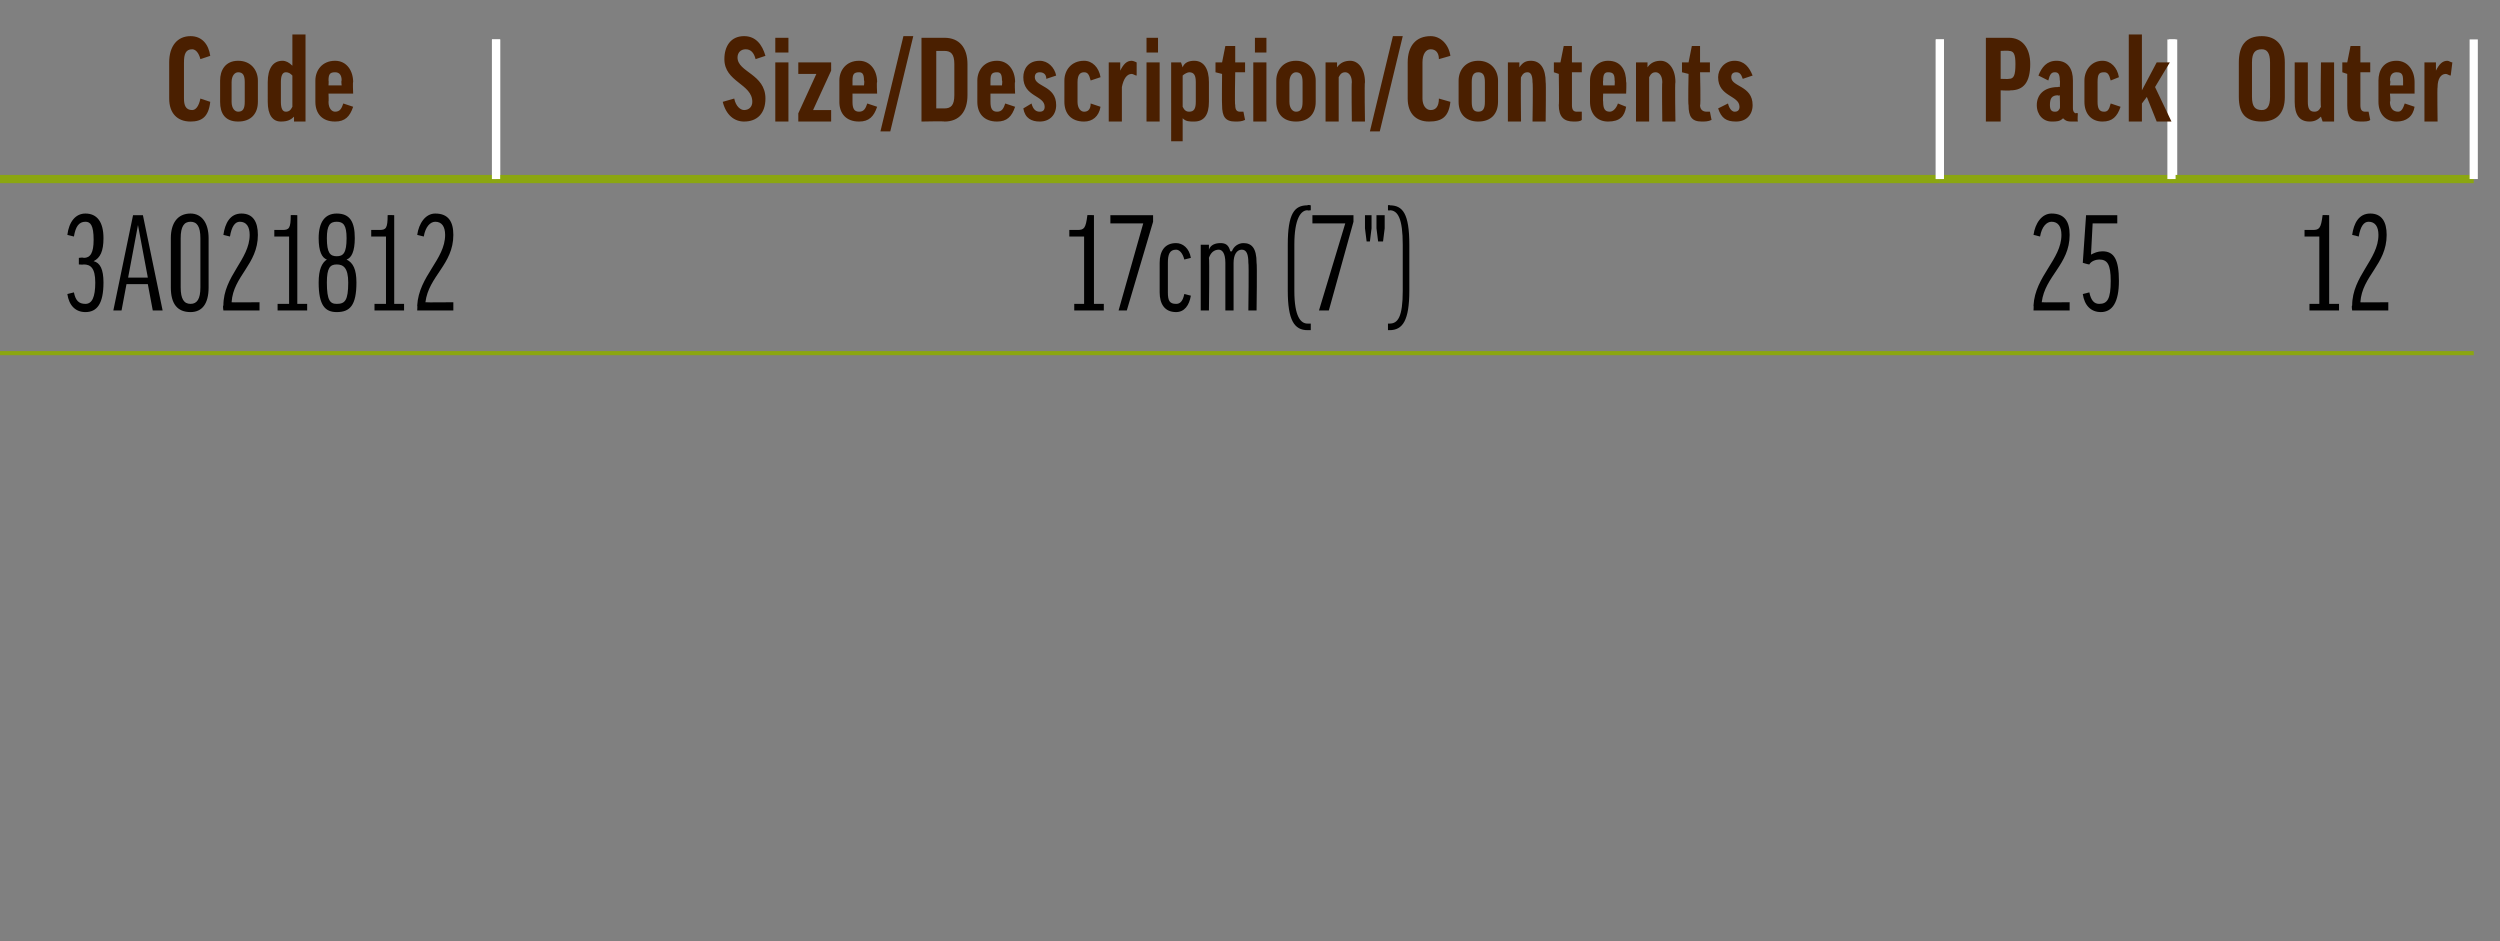 <?xml version="1.0" standalone="no"?><!DOCTYPE svg PUBLIC "-//W3C//DTD SVG 1.1//EN" "http://www.w3.org/Graphics/SVG/1.1/DTD/svg11.dtd"><svg xmlns="http://www.w3.org/2000/svg" version="1.1" width="152.2px" height="57.3px" viewBox="0 -2 152.2 57.3" style="top:-2px"><rect x="0" y="-2" width="152.2" height="57.3" fill="#808080" stroke="none"/><desc>Code,Size/Description/Contents,Pack,Outer,3A021812,17cm (7\“),25,12</desc><defs/><g class="svg-tables"><g class="svg-table-background"><line x1="-1" y1="8.9" x2="30.2" y2="8.9" stroke="#8ba611" stroke-width="0.5"/><line x1="-1" y1="0.4" x2="-1" y2="8.9" stroke="#fff" stroke-width="0.5"/><line x1="30.2" y1="0.4" x2="30.2" y2="8.9" stroke="#fff" stroke-width="0.5"/><line x1="30.2" y1="8.9" x2="118.1" y2="8.9" stroke="#8ba611" stroke-width="0.5"/><line x1="30.2" y1="0.4" x2="30.2" y2="8.9" stroke="#fff" stroke-width="0.5"/><line x1="118.1" y1="0.4" x2="118.1" y2="8.9" stroke="#fff" stroke-width="0.5"/><line x1="118.1" y1="8.9" x2="132.3" y2="8.9" stroke="#8ba611" stroke-width="0.5"/><line x1="118.1" y1="0.4" x2="118.1" y2="8.9" stroke="#fff" stroke-width="0.5"/><line x1="132.3" y1="0.4" x2="132.3" y2="8.9" stroke="#fff" stroke-width="0.5"/><line x1="132.2" y1="8.9" x2="150.6" y2="8.9" stroke="#8ba611" stroke-width="0.5"/><line x1="132.2" y1="0.4" x2="132.2" y2="8.9" stroke="#fff" stroke-width="0.5"/><line x1="150.6" y1="0.4" x2="150.6" y2="8.9" stroke="#fff" stroke-width="0.5"/><line x1="-1" y1="19.5" x2="30.2" y2="19.5" stroke="#8ba611" stroke-width="0.25"/><line x1="30.2" y1="19.5" x2="118.1" y2="19.5" stroke="#8ba611" stroke-width="0.25"/><line x1="118.1" y1="19.5" x2="132.3" y2="19.5" stroke="#8ba611" stroke-width="0.25"/><line x1="132.2" y1="19.5" x2="150.6" y2="19.5" stroke="#8ba611" stroke-width="0.25"/></g></g><g id="Polygon149267"><path d="m140.6 16.5h.6v-4.1h-.9v-.4h.5c.4 0 .5-.1.6-.9c-.04-.02.4 0 .4 0v5.4h.6v.4h-1.8v-.4zm4.7-4.2c0 1.8-1.5 2.5-1.6 4.1c-.05.02 1.7 0 1.7 0v.5h-2.2s-.05-.3 0-.3c0-1.8 1.6-2.8 1.6-4.3c0-.5-.2-.8-.6-.8c-.3 0-.5.3-.6.9l-.4-.1c.1-.7.4-1.3 1.1-1.3c.7 0 1 .5 1 1.3z" stroke="none" fill="#000"/></g><g id="Polygon149266"><path d="m126 12.3c0 1.8-1.5 2.5-1.7 4.1c.02.02 1.7 0 1.7 0v.5h-2.2s.02-.3 0-.3c.1-1.8 1.7-2.8 1.7-4.3c0-.5-.2-.8-.6-.8c-.3 0-.6.3-.7.9l-.4-.1c.1-.7.5-1.3 1.1-1.3c.8 0 1.1.5 1.1 1.3zm.8 1.7l.2-2.9h1.9v.5h-1.5l-.1 1.9s0 .05 0 0c.2-.1.4-.2.7-.2c.7 0 1 .5 1 1.8c0 1.3-.4 1.9-1.1 1.9c-.6 0-1-.4-1.1-1.1l.4-.1c.1.5.3.7.6.7c.5 0 .7-.3.7-1.4c0-1-.2-1.3-.7-1.3c-.2 0-.5.1-.6.3c-.04.01-.4-.1-.4-.1z" stroke="none" fill="#000"/></g><g id="Polygon149265"><path d="m65.4 16.5h.6v-4.1h-.9v-.4h.5c.4 0 .5-.1.6-.9c-.04-.02.4 0 .4 0v5.4h.6v.4h-1.8v-.4zm2.7.4l1.5-5.3h-2v-.5h2.6v.4l-1.6 5.4h-.5zm4-3.1c-.1-.4-.3-.6-.5-.6c-.4 0-.5.3-.5.8v1.8c0 .5.1.7.5.7c.2 0 .4-.1.5-.6l.4.1c-.1.6-.4 1-.9 1c-.7 0-1-.5-1-1.2V14c0-.7.3-1.2 1-1.2c.4 0 .8.3.9.9l-.4.1zm3 3.1h-.5V14c0-.6-.2-.8-.4-.8c-.3 0-.5.2-.6.5c.04.02 0 3.2 0 3.2h-.5v-4h.5v.3s-.01.03 0 0c.1-.3.4-.4.7-.4c.3 0 .5.1.6.5h.1c.1-.3.4-.5.7-.5c.5 0 .8.3.8 1.2c.04.02 0 2.9 0 2.9h-.5s.04-2.88 0-2.9c0-.5-.1-.8-.4-.8c-.3 0-.5.3-.5.8v2.9zm3.3-4c0-1.9.4-2.4 1.2-2.4c.01-.05.2 0 .2 0v.3s-.19.03-.2 0c-.4 0-.8.5-.8 2.1v2.8c0 1.6.4 2 .8 2h.2v.4h-.2c-.8 0-1.2-.6-1.2-2.4v-2.8zm1.9 4l1.6-5.3h-2v-.5h2.5v.4l-1.5 5.4h-.6zm3.5-5.8h.5v.8l-.1.8h-.3l-.1-.8v-.8zm-.7 0h.4v.8l-.1.8h-.2l-.1-.8v-.8zm2.7 4.6c0 1.8-.4 2.4-1.2 2.4h-.1v-.4h.1c.5 0 .8-.4.8-2v-2.8c0-1.6-.3-2.1-.8-2.1c.01.04-.1 0-.1 0v-.3s.11-.05.1 0c.8 0 1.2.5 1.2 2.4v2.8z" stroke="none" fill="#000"/></g><g id="Polygon149264"><path d="m4.8 13.7s.25-.04.3 0c.4 0 .6-.3.6-1.1c0-.9-.2-1.1-.5-1.1c-.4 0-.6.3-.7.9l-.4-.1c.1-.8.5-1.3 1.1-1.3c.7 0 1.1.5 1.1 1.5c0 .8-.2 1.2-.6 1.4c.4.1.6.5.6 1.3c0 1.3-.4 1.8-1.1 1.8c-.6 0-1-.4-1.1-1.1l.4-.1c.1.5.3.7.7.7c.4 0 .6-.4.6-1.3c0-.9-.3-1.1-.7-1.1c-.01.02-.3 0-.3 0v-.4zm2.6 3.2h-.5l1.2-5.8h.6l1.2 5.8h-.6L9 15.3H7.7l-.3 1.6zm.4-2h1.2l-.6-3.2l-.6 3.2zm4.9.6c0 1-.4 1.5-1.1 1.5c-.8 0-1.2-.5-1.2-1.5v-3c0-.9.4-1.5 1.2-1.5c.7 0 1.1.6 1.1 1.5v3zm-1.7 0c0 .7.2 1 .6 1c.4 0 .6-.3.6-1v-3c0-.7-.2-1-.6-1c-.4 0-.6.3-.6 1v3zm4.7-3.2c0 1.8-1.5 2.5-1.6 4.1c-.04.02 1.7 0 1.7 0v.5h-2.2s-.05-.3 0-.3c0-1.8 1.6-2.8 1.6-4.3c0-.5-.2-.8-.6-.8c-.3 0-.5.3-.6.9l-.4-.1c.1-.7.4-1.3 1.1-1.3c.7 0 1 .5 1 1.3zm1.2 4.2h.7v-4.1h-.9v-.4h.5c.4 0 .5-.1.5-.9c.02-.02.4 0 .4 0v5.4h.6v.4h-1.8v-.4zm2.5-1.3c0-.8.2-1.2.5-1.4c-.3-.1-.5-.5-.5-1.3c0-1 .4-1.5 1.1-1.5c.8 0 1.1.5 1.1 1.5c0 .8-.2 1.2-.5 1.3c.4.2.6.6.6 1.4c0 1.4-.4 1.8-1.2 1.8c-.7 0-1.1-.4-1.1-1.8zm1.1-1.1c-.4 0-.6.2-.6 1.1c0 1.1.2 1.3.6 1.3c.5 0 .7-.2.7-1.3c0-.9-.3-1.1-.7-1.1zm-.6-1.6c0 .9.2 1.1.6 1.1c.4 0 .6-.2.6-1.1c0-.8-.2-1-.6-1c-.4 0-.6.2-.6 1zm2.9 4h.7v-4.1h-.9v-.4h.5c.4 0 .5-.1.5-.9c.03-.02.4 0 .4 0v5.4h.6v.4h-1.8v-.4zm4.8-4.2c0 1.8-1.5 2.5-1.7 4.1c.02.02 1.7 0 1.7 0v.5h-2.2s.02-.3 0-.3c.1-1.8 1.7-2.8 1.7-4.3c0-.5-.2-.8-.6-.8c-.3 0-.6.3-.7.9l-.4-.1c.1-.7.5-1.3 1.1-1.3c.8 0 1.1.5 1.1 1.3z" stroke="none" fill="#000"/></g><g id="Polygon149263"><path d="m139.1 1.8v2.1c0 1-.5 1.5-1.4 1.5c-1 0-1.4-.5-1.4-1.5V1.8c0-1 .4-1.6 1.4-1.6c.9 0 1.4.6 1.4 1.6zm-.9 0c0-.6-.2-.8-.5-.8c-.4 0-.6.2-.6.8v2.1c0 .6.2.8.6.8c.3 0 .5-.2.5-.8V1.8zm3.1 0h.8v3.6h-.7l-.1-.3s.02.02 0 0c-.2.2-.4.3-.7.3c-.6 0-.9-.4-.9-1.2V1.8h.8v2.4c0 .4.1.6.4.6c.2 0 .3-.1.4-.3c-.04.03 0-2.7 0-2.7zm3 .6h-.6v2c0 .3.1.4.3.4h.2l.1.5c-.1.1-.3.1-.6.1c-.6 0-.8-.3-.8-1V2.5l-.3-.1v-.6h.3l.2-1h.6v1h.6v.6zm1.2 1.3s.05.5 0 .5c0 .4.2.6.5.6c.2 0 .3-.2.4-.5l.6.2c-.1.6-.5.9-1.1.9c-.7 0-1.1-.5-1.1-1.2V2.9c0-.6.3-1.2 1.1-1.2c.7 0 1.1.6 1.1 1.3v.7h-1.5zm0-.5h.8v-.3c0-.4-.1-.5-.4-.5c-.2 0-.4.1-.4.5c.05-.01 0 .3 0 .3zm3.7-.6c-.1 0-.2-.1-.3-.1c-.3 0-.5.3-.5.8c-.03.01 0 2.1 0 2.1h-.8V1.8h.7v.5s0 .01 0 0c.2-.4.4-.6.7-.6c.1 0 .2.1.3.1l-.1.8z" stroke="none" fill="#4a1f00"/></g><g id="Polygon149262"><path d="m123.6 1.9c0 1.1-.4 1.6-1.2 1.6c-.03.03-.6 0-.6 0v1.9h-.9V.3h1.4c.8 0 1.3.6 1.3 1.6zm-1.8.9s.5.02.5 0c.3 0 .4-.2.4-.9c0-.6-.1-.8-.4-.8c0-.03-.5 0-.5 0v1.7zm2.3-.2c.2-.5.5-.9 1.1-.9c.7 0 1 .5 1 1.2v1.7c0 .2.1.3.2.3c-.01-.05.1 0 .1 0c0 0-.03.45 0 .5h-.4c-.3 0-.4-.1-.5-.2c-.2.2-.4.2-.7.2c-.5 0-.9-.4-.9-1c0-.6.4-1.1 1.3-1.1c-.01-.03.1 0 .1 0c0 0 .03-.45 0-.4c0-.4-.1-.5-.3-.5c-.2 0-.3.1-.4.5l-.6-.3zm1.3 2c.03.04 0-.8 0-.8c0 0-.12.05-.1 0c-.4 0-.5.2-.5.6c0 .3.1.4.3.4c.1 0 .2 0 .3-.2zm3.1-1.7c-.1-.4-.2-.5-.4-.5c-.3 0-.4.1-.4.6v1.2c0 .4.1.6.4.6c.2 0 .3-.1.4-.5l.6.2c-.2.6-.5.9-1.1.9c-.7 0-1.1-.5-1.1-1.2V2.9c0-.6.4-1.2 1.1-1.2c.5 0 .9.4 1 1l-.5.2zm1.9-2.8v3.4l.9-1.7h.8l-.9 1.5l1 2.1h-.9l-.6-1.5l-.3.4v1.1h-.8V.1h.8z" stroke="none" fill="#4a1f00"/></g><g id="Polygon149261"><path d="m46.6 1.4l-.6.2c-.1-.4-.3-.6-.6-.6c-.3 0-.5.2-.5.5c0 .9 1.7 1 1.7 2.5c0 .9-.5 1.4-1.3 1.4c-.6 0-1.1-.4-1.3-1.2l.7-.2c.1.5.4.7.6.7c.3 0 .5-.2.5-.5c0-1.1-1.7-1.2-1.7-2.6c0-.8.4-1.4 1.2-1.4c.7 0 1.1.5 1.3 1.2zm1.4.4v3.6h-.8V1.8h.8zm0-1.5v.9h-.8v-.9h.8zm2.6 5.1h-2v-.5l1.1-2.4h-1.1v-.7h2v.5l-1.1 2.4h1.1v.7zm1.3-1.7v.5c0 .4.1.6.4.6c.3 0 .4-.2.5-.5l.6.2c-.2.6-.5.9-1.1.9c-.8 0-1.2-.5-1.2-1.2V2.9c0-.6.4-1.2 1.2-1.2c.7 0 1.1.6 1.1 1.3c-.04-.04 0 .7 0 .7h-1.5zm0-.5h.7s.04-.31 0-.3c0-.4-.1-.5-.3-.5c-.3 0-.4.1-.4.5v.3zm3.1-3h.6L54.2 6h-.6L55 .2zm2.5.1c.9 0 1.4.6 1.4 1.6v1.9c0 1-.5 1.6-1.4 1.6c0-.03-1.4 0-1.4 0V.3h1.4zm0 .8h-.5v3.5h.5c.4 0 .6-.2.6-.8V1.9c0-.6-.2-.8-.6-.8zm2.8 2.6v.5c0 .4.1.6.4.6c.3 0 .4-.2.5-.5l.6.2c-.2.6-.5.9-1.1.9c-.8 0-1.2-.5-1.2-1.2V2.9c0-.6.4-1.2 1.2-1.2c.7 0 1.1.6 1.1 1.3c-.04-.04 0 .7 0 .7h-1.5zm0-.5h.7s.04-.31 0-.3c0-.4-.1-.5-.3-.5c-.3 0-.4.1-.4.5v.3zm2 1.4l.5-.3c.1.4.3.5.5.5c.2 0 .3-.1.3-.3c0-.7-1.3-.6-1.3-1.8c0-.5.3-1 1-1c.5 0 .9.4 1 .9l-.6.2c0-.3-.2-.4-.4-.4c-.2 0-.3.1-.3.3c0 .6 1.3.5 1.3 1.7c0 .6-.4 1-1 1c-.5 0-.9-.2-1-.8zm4.1-1.7c-.1-.4-.2-.5-.4-.5c-.2 0-.4.1-.4.6v1.2c0 .4.2.6.4.6c.2 0 .4-.1.4-.5l.6.2c-.1.6-.5.9-1 .9c-.8 0-1.2-.5-1.2-1.2V2.9c0-.6.4-1.2 1.2-1.2c.5 0 .9.4 1 1l-.6.2zm2.8-.3c-.1 0-.2-.1-.3-.1c-.3 0-.5.3-.6.8v2.1h-.8V1.8h.7v.5s.04.01 0 0c.2-.4.4-.6.7-.6c.1 0 .3.1.3.1v.8zm1.4-.8v3.6h-.8V1.8h.8zM70.5.3v.9h-.7v-.9h.7zM72 5.2c.05-.02 0 0 0 0v1.4h-.7V1.8h.6l.1.3s-.03-.04 0 0c.1-.3.4-.4.7-.4c.6 0 .9.5.9 1.3v1.2c0 .8-.3 1.2-.9 1.2c-.3 0-.5 0-.7-.2zm0-.7c.1.2.2.3.4.3c.3 0 .4-.2.4-.6V3c0-.4-.1-.6-.4-.6c-.1 0-.3.1-.4.2v1.9zm3.8-2.1h-.6s-.04 2.01 0 2c0 .3.1.4.3.4h.2l.1.5c-.2.1-.4.1-.6.1c-.6 0-.8-.3-.8-1c-.02-.02 0-1.9 0-1.9l-.4-.1v-.6h.4l.2-1h.6v1h.6v.6zm1.3-.6v3.6h-.8V1.8h.8zm0-1.5v.9h-.7v-.9h.7zm3 3.9c0 .7-.4 1.2-1.2 1.2c-.8 0-1.2-.5-1.2-1.2V2.9c0-.6.4-1.2 1.2-1.2c.8 0 1.2.6 1.2 1.2v1.3zm-1.6 0c0 .4.2.6.4.6c.3 0 .4-.2.4-.6V3c0-.4-.1-.6-.4-.6c-.2 0-.4.2-.4.6v1.2zm3 1.2h-.8V1.8h.7v.3s.03-.04 0 0c.2-.3.5-.4.8-.4c.5 0 .9.5.9 1.3c-.04-.02 0 2.4 0 2.4h-.8s-.03-2.39 0-2.4c0-.4-.2-.6-.4-.6c-.2 0-.3.1-.4.3v2.7zM84.8.2h.6L84 6h-.6L84.8.2zm3.5 1.2l-.7.2c0-.4-.2-.6-.5-.6c-.3 0-.5.3-.5.8v2.2c0 .4.2.7.5.7c.3 0 .5-.2.5-.7l.7.2c-.1.9-.5 1.2-1.3 1.2c-.8 0-1.3-.5-1.3-1.4V1.8c0-1 .5-1.6 1.4-1.6c.6 0 1.1.5 1.2 1.2zm2.9 2.8c0 .7-.4 1.2-1.2 1.2c-.8 0-1.2-.5-1.2-1.2V2.9c0-.6.4-1.2 1.2-1.2c.8 0 1.2.6 1.2 1.2v1.3zm-1.6 0c0 .4.1.6.4.6c.3 0 .4-.2.4-.6V3c0-.4-.1-.6-.4-.6c-.3 0-.4.2-.4.6v1.2zm3 1.2h-.8V1.8h.7v.3s0-.04 0 0c.2-.3.4-.4.7-.4c.6 0 .9.5.9 1.3c.03-.02 0 2.4 0 2.4h-.8s.04-2.39 0-2.4c0-.4-.1-.6-.3-.6c-.2 0-.3.1-.4.3c-.03-.04 0 2.7 0 2.7zm3.7-3h-.6v2c0 .3.1.4.3.4h.3v.5c-.1.1-.3.1-.5.1c-.6 0-.9-.3-.9-1c.03-.02 0-1.9 0-1.9l-.3-.1v-.6h.4l.2-1h.5v1h.6v.6zm1.3 1.3s-.02.5 0 .5c0 .4.1.6.4.6c.2 0 .4-.2.5-.5l.5.2c-.1.6-.4.9-1.1.9c-.7 0-1.1-.5-1.1-1.2V2.9c0-.6.4-1.2 1.1-1.2c.8 0 1.1.6 1.1 1.3c.03-.04 0 .7 0 .7h-1.4zm0-.5h.7s.02-.31 0-.3c0-.4-.1-.5-.4-.5c-.2 0-.3.1-.3.5c-.02-.01 0 .3 0 .3zm2.8 2.2h-.8V1.8h.7v.3s.03-.04 0 0c.2-.3.5-.4.8-.4c.5 0 .9.5.9 1.3c-.04-.02 0 2.4 0 2.4h-.8s-.03-2.39 0-2.4c0-.4-.2-.6-.4-.6c-.2 0-.3.1-.4.3v2.7zm3.7-3h-.6s.05 2.01 0 2c0 .3.2.4.4.4h.2l.1.5c-.2.1-.4.1-.6.1c-.6 0-.8-.3-.8-1c-.04-.02 0-1.9 0-1.9l-.4-.1v-.6h.4l.2-1h.5v1h.6v.6zm.5 2.2l.6-.3c.1.4.3.5.4.5c.2 0 .3-.1.3-.3c0-.7-1.3-.6-1.3-1.8c0-.5.4-1 1-1c.6 0 .9.4 1.1.9l-.6.2c-.1-.3-.2-.4-.4-.4c-.2 0-.3.1-.3.3c0 .6 1.3.5 1.3 1.7c0 .6-.4 1-1 1c-.6 0-.9-.2-1.1-.8z" stroke="none" fill="#4a1f00"/></g><g id="Polygon149260"><path d="m12.8 1.4l-.6.2c-.1-.4-.3-.6-.5-.6c-.4 0-.5.3-.5.8v2.2c0 .4.1.7.5.7c.2 0 .4-.2.5-.7l.6.2c-.1.9-.5 1.2-1.2 1.2c-.8 0-1.3-.5-1.3-1.4V1.8c0-1 .5-1.6 1.3-1.6c.7 0 1.1.5 1.2 1.2zm2.9 2.8c0 .7-.4 1.2-1.2 1.2c-.8 0-1.1-.5-1.1-1.2V2.9c0-.6.3-1.2 1.1-1.2c.8 0 1.2.6 1.2 1.2v1.3zm-1.6 0c0 .4.2.6.4.6c.3 0 .4-.2.4-.6V3c0-.4-.1-.6-.4-.6c-.2 0-.4.2-.4.6v1.2zM17.8 2c.01-.03 0 0 0 0V.1h.8v5.3h-.7v-.3s-.01.01 0 0c-.2.2-.4.3-.8.3c-.5 0-.8-.4-.8-1.2V3c0-.8.3-1.3.9-1.3c.2 0 .4.1.6.3zm0 .6c-.1-.1-.2-.2-.4-.2c-.2 0-.3.2-.3.6v1.2c0 .4.1.6.3.6c.2 0 .3-.1.4-.3V2.6zM20 3.7s.02.5 0 .5c0 .4.2.6.4.6c.3 0 .4-.2.5-.5l.6.2c-.2.6-.5.9-1.1.9c-.8 0-1.2-.5-1.2-1.2V2.9c0-.6.4-1.2 1.2-1.2c.7 0 1.1.6 1.1 1.3c-.03-.04 0 .7 0 .7H20zm0-.5h.8s-.04-.31 0-.3c0-.4-.2-.5-.4-.5c-.3 0-.4.1-.4.5c.02-.01 0 .3 0 .3z" stroke="none" fill="#4a1f00"/></g></svg>